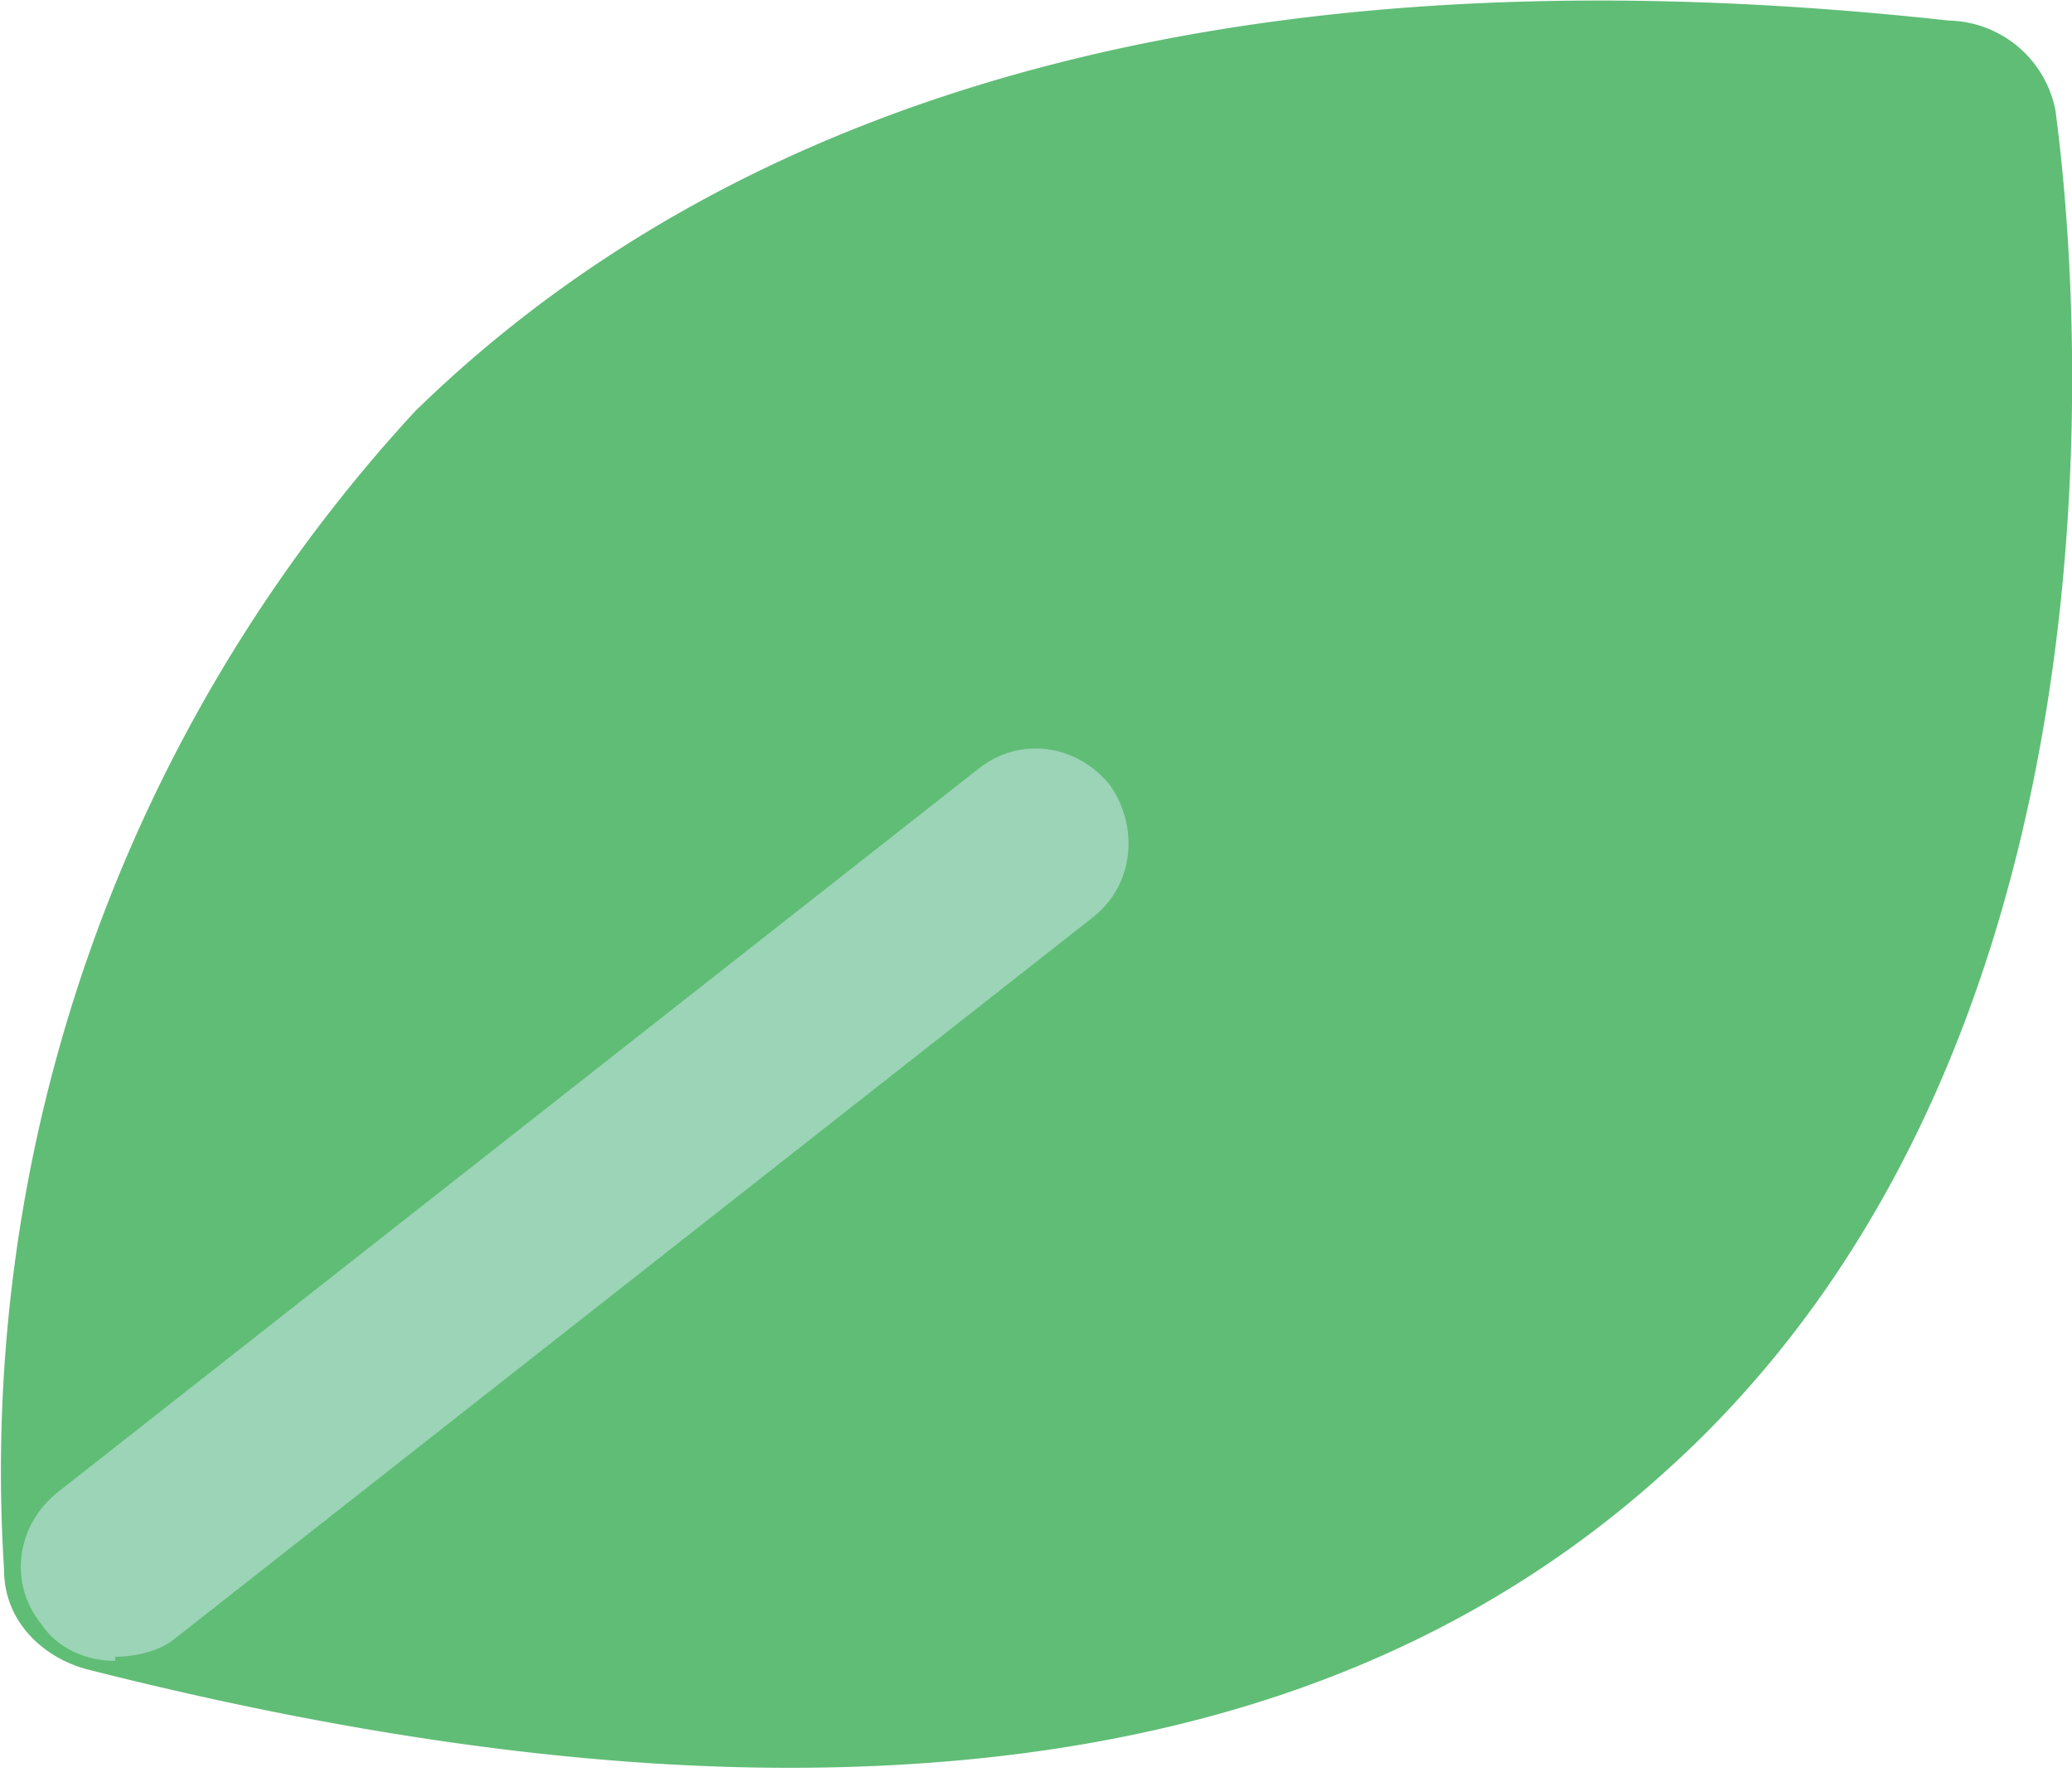 <svg xmlns="http://www.w3.org/2000/svg" width="50.4" height="43.1">
  <path d="M50 2.7A2.7 2.7 0 0 0 47.4.5C31-1.3 18.4 1.9 10.1 10a38 38 0 0 0-10 28.2c0 1.2.9 2.1 2 2.4 6.3 1.6 12 2.4 17.1 2.4 9 0 16-2.4 21.3-7.2C53.2 24.4 50.1 3.6 50 2.7Z" style="fill:#60bd76"/>
  <path d="M2.8 40.4c-.7 0-1.4-.3-1.8-.9-.8-1-.6-2.4.4-3.2l22.4-17.6c1-.8 2.4-.6 3.2.4.7 1 .6 2.4-.4 3.2L4.2 39.9c-.4.3-1 .4-1.4.4Z" style="fill:#9bd4b6"/>
</svg>
